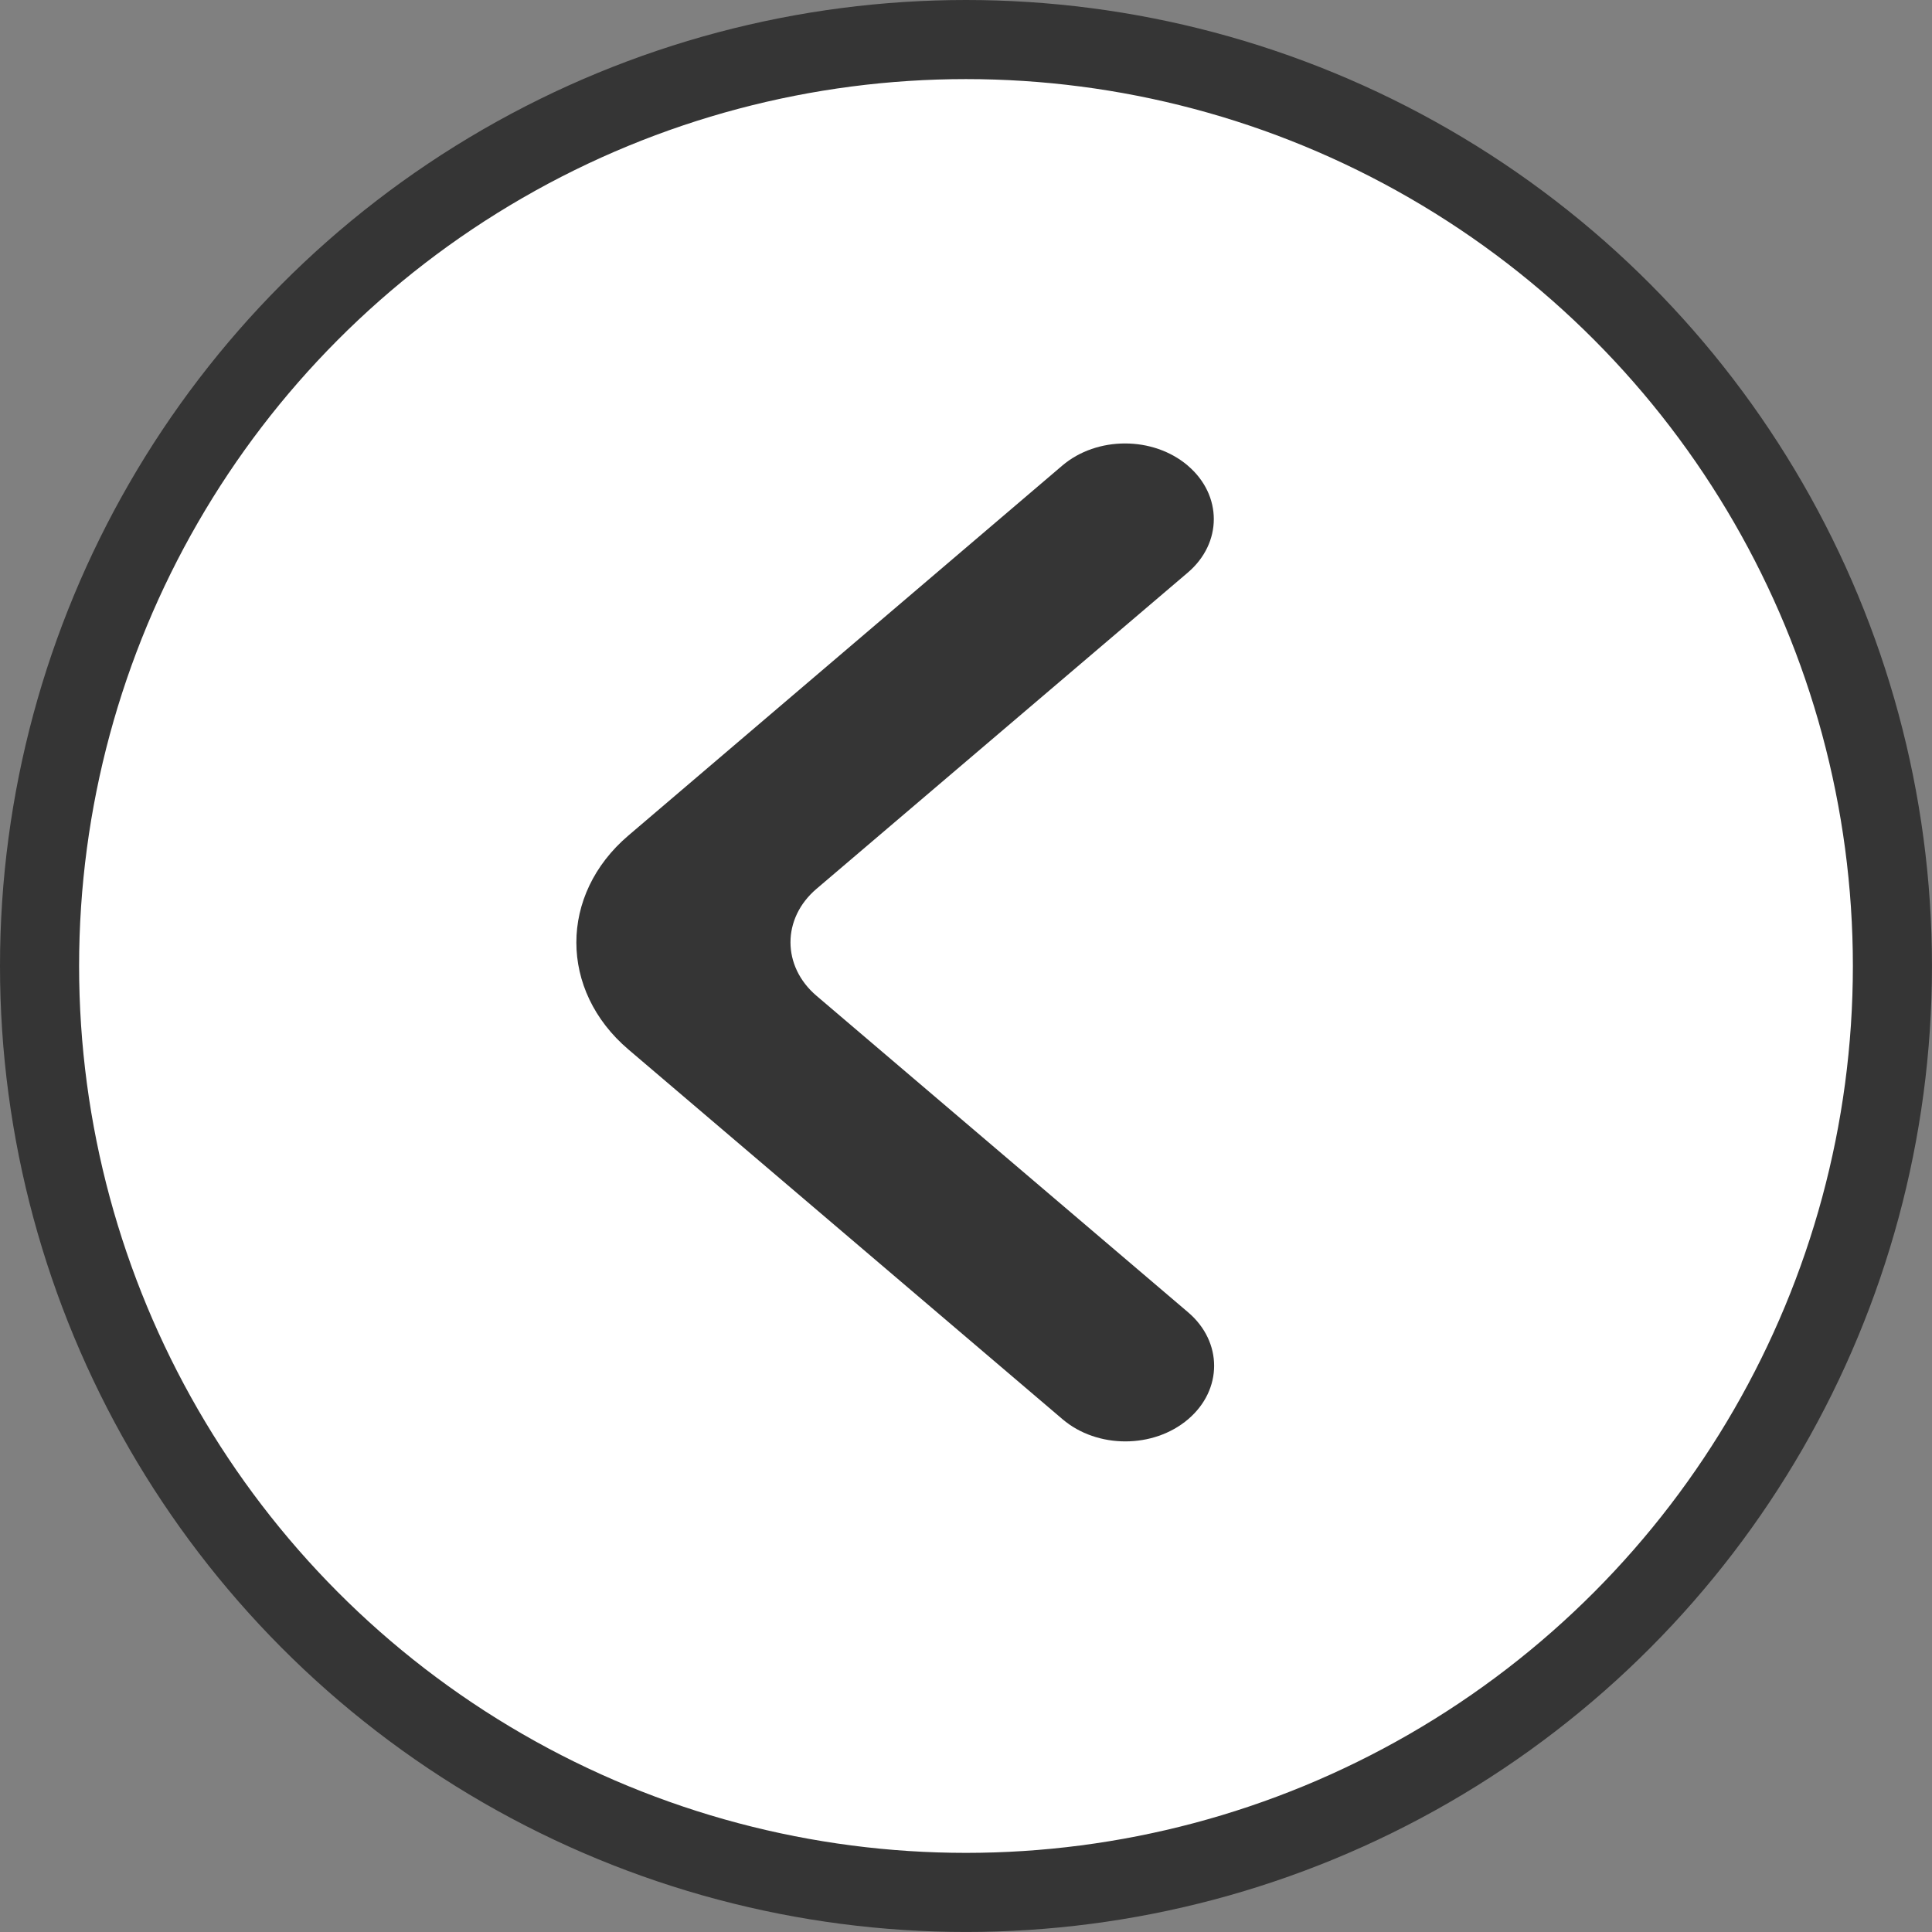 <?xml version="1.0" encoding="UTF-8"?>
<svg id="Capa_1" data-name="Capa 1" xmlns="http://www.w3.org/2000/svg" viewBox="0 0 732.75 732.75">
  <rect x="0" y="0" width="732.75" height="732.75" fill="#808080" stroke="none"/>
  <defs>
    <style>
      .cls-1 {
        fill: #fff;
        stroke: #353535;
        stroke-miterlimit: 10;
        stroke-width: 30px;
      }

      .cls-2 {
        fill: #353535;
        stroke-width: 0px;
      }
    </style>
  </defs>
  <circle class="cls-1" cx="366.37" cy="366.37" r="351.37"/>
  <path class="cls-2" d="M450.5,176.59c-13.15-11.2-34.47-11.2-47.62,0l-164.58,140.32c-26.28,22.41-26.27,58.71.02,81.11l164.68,140.26c13.15,11.2,34.47,11.2,47.62,0,13.15-11.2,13.15-29.36,0-40.56l-140.95-120.05c-13.15-11.2-13.15-29.36,0-40.56l140.83-119.95c13.15-11.2,13.15-29.36,0-40.56Z"/>
</svg>